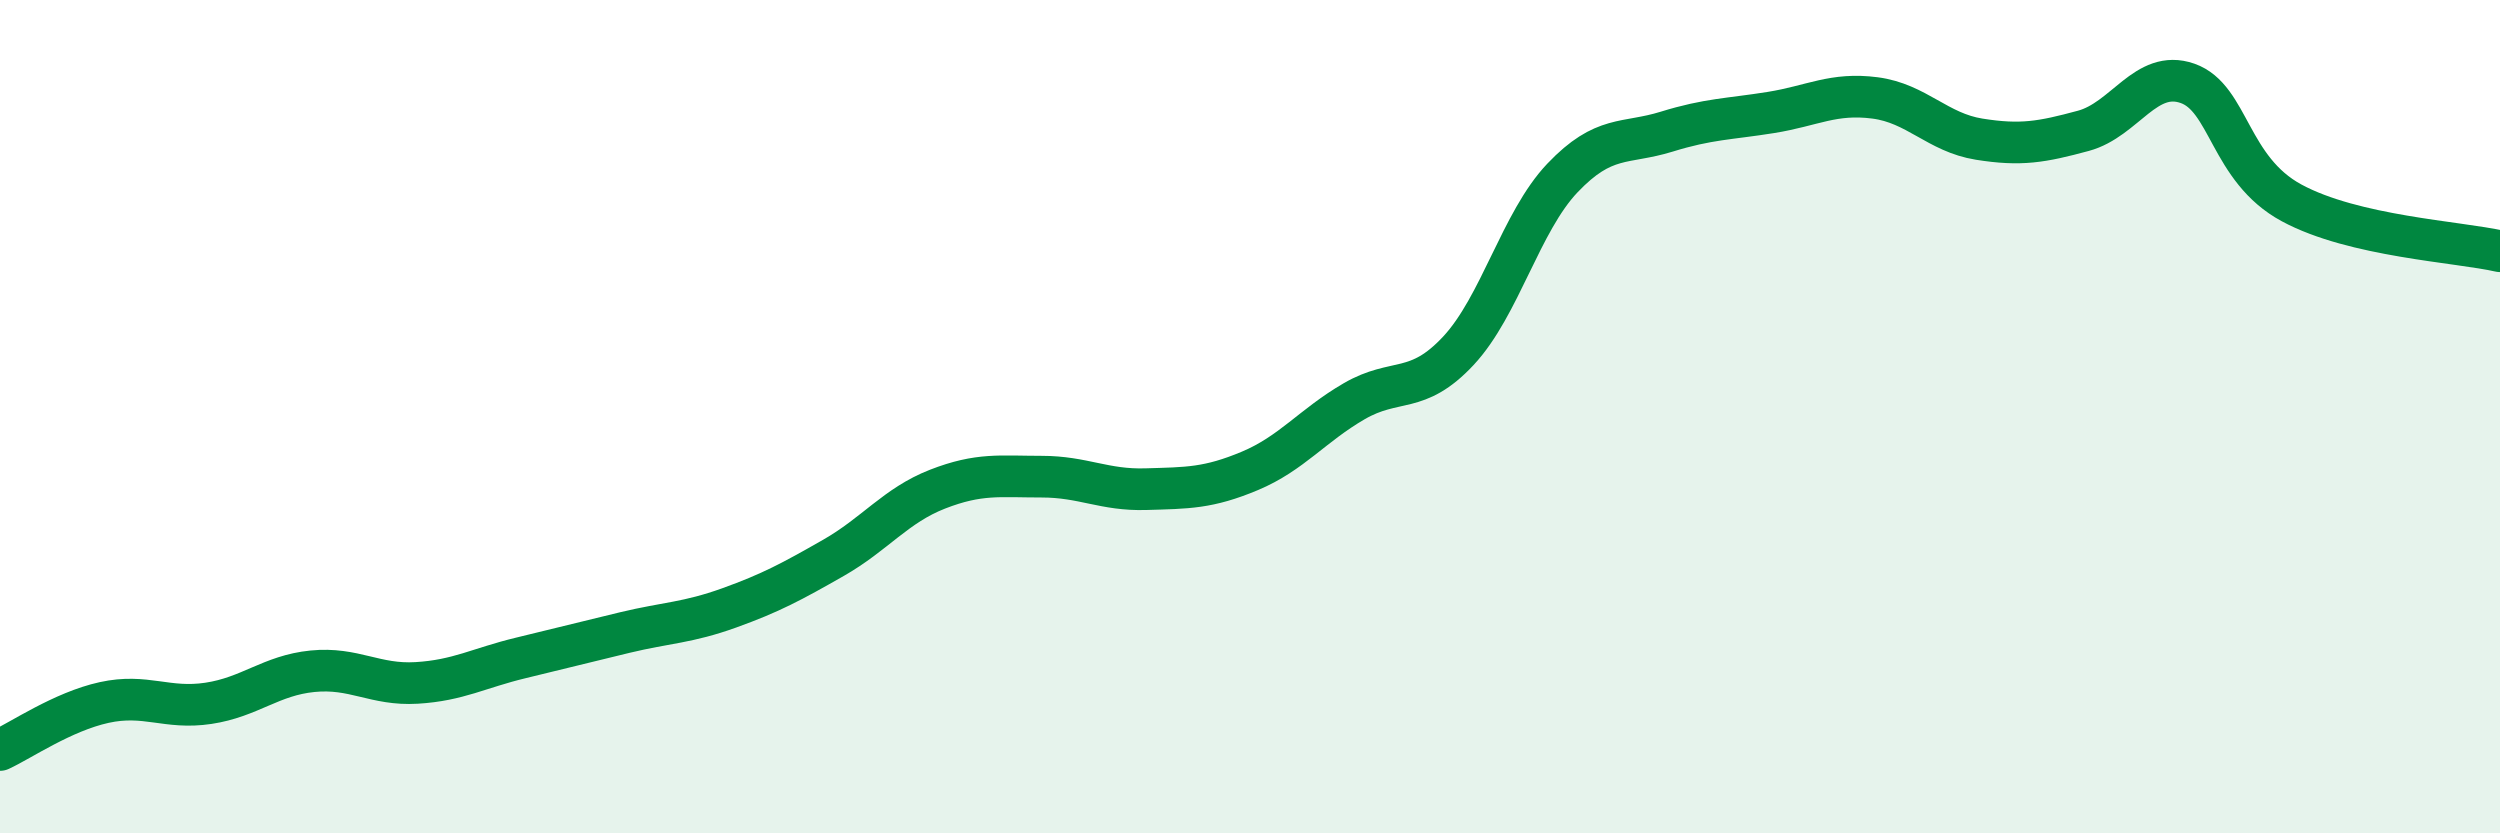 
    <svg width="60" height="20" viewBox="0 0 60 20" xmlns="http://www.w3.org/2000/svg">
      <path
        d="M 0,18 C 0.5,17.77 1.5,17.08 2.5,16.86 C 3.5,16.64 4,17.03 5,16.88 C 6,16.73 6.5,16.21 7.5,16.11 C 8.5,16.01 9,16.45 10,16.39 C 11,16.33 11.5,16.03 12.5,15.79 C 13.5,15.55 14,15.42 15,15.18 C 16,14.94 16.5,14.95 17.5,14.59 C 18.5,14.23 19,13.96 20,13.39 C 21,12.82 21.5,12.13 22.5,11.74 C 23.5,11.35 24,11.44 25,11.44 C 26,11.44 26.5,11.77 27.5,11.74 C 28.5,11.71 29,11.72 30,11.3 C 31,10.88 31.5,10.21 32.5,9.63 C 33.5,9.05 34,9.49 35,8.42 C 36,7.35 36.5,5.32 37.5,4.27 C 38.5,3.22 39,3.47 40,3.16 C 41,2.85 41.5,2.86 42.5,2.7 C 43.5,2.54 44,2.22 45,2.35 C 46,2.48 46.5,3.18 47.5,3.34 C 48.5,3.5 49,3.41 50,3.14 C 51,2.87 51.5,1.65 52.5,2 C 53.5,2.35 53.5,4.06 55,4.87 C 56.5,5.68 59,5.8 60,6.03L60 20L0 20Z"
        fill="#008740"
        opacity="0.1"
        stroke-linecap="round"
        stroke-linejoin="round"
      />
      <path
        d="M 0,18 C 0.5,17.77 1.5,17.08 2.5,16.86 C 3.5,16.64 4,17.03 5,16.88 C 6,16.73 6.5,16.21 7.5,16.11 C 8.5,16.01 9,16.45 10,16.39 C 11,16.33 11.5,16.03 12.5,15.79 C 13.5,15.55 14,15.42 15,15.18 C 16,14.94 16.5,14.95 17.5,14.59 C 18.5,14.23 19,13.96 20,13.39 C 21,12.82 21.5,12.13 22.5,11.74 C 23.5,11.35 24,11.44 25,11.44 C 26,11.44 26.5,11.77 27.5,11.74 C 28.5,11.71 29,11.72 30,11.3 C 31,10.88 31.5,10.21 32.5,9.63 C 33.5,9.05 34,9.49 35,8.42 C 36,7.35 36.5,5.32 37.5,4.27 C 38.5,3.22 39,3.47 40,3.16 C 41,2.85 41.5,2.86 42.5,2.7 C 43.5,2.54 44,2.22 45,2.35 C 46,2.48 46.5,3.18 47.5,3.34 C 48.5,3.5 49,3.41 50,3.14 C 51,2.87 51.5,1.65 52.5,2 C 53.5,2.35 53.5,4.06 55,4.87 C 56.5,5.68 59,5.8 60,6.03"
        stroke="#008740"
        stroke-width="1"
        fill="none"
        stroke-linecap="round"
        stroke-linejoin="round"
      />
    </svg>
  